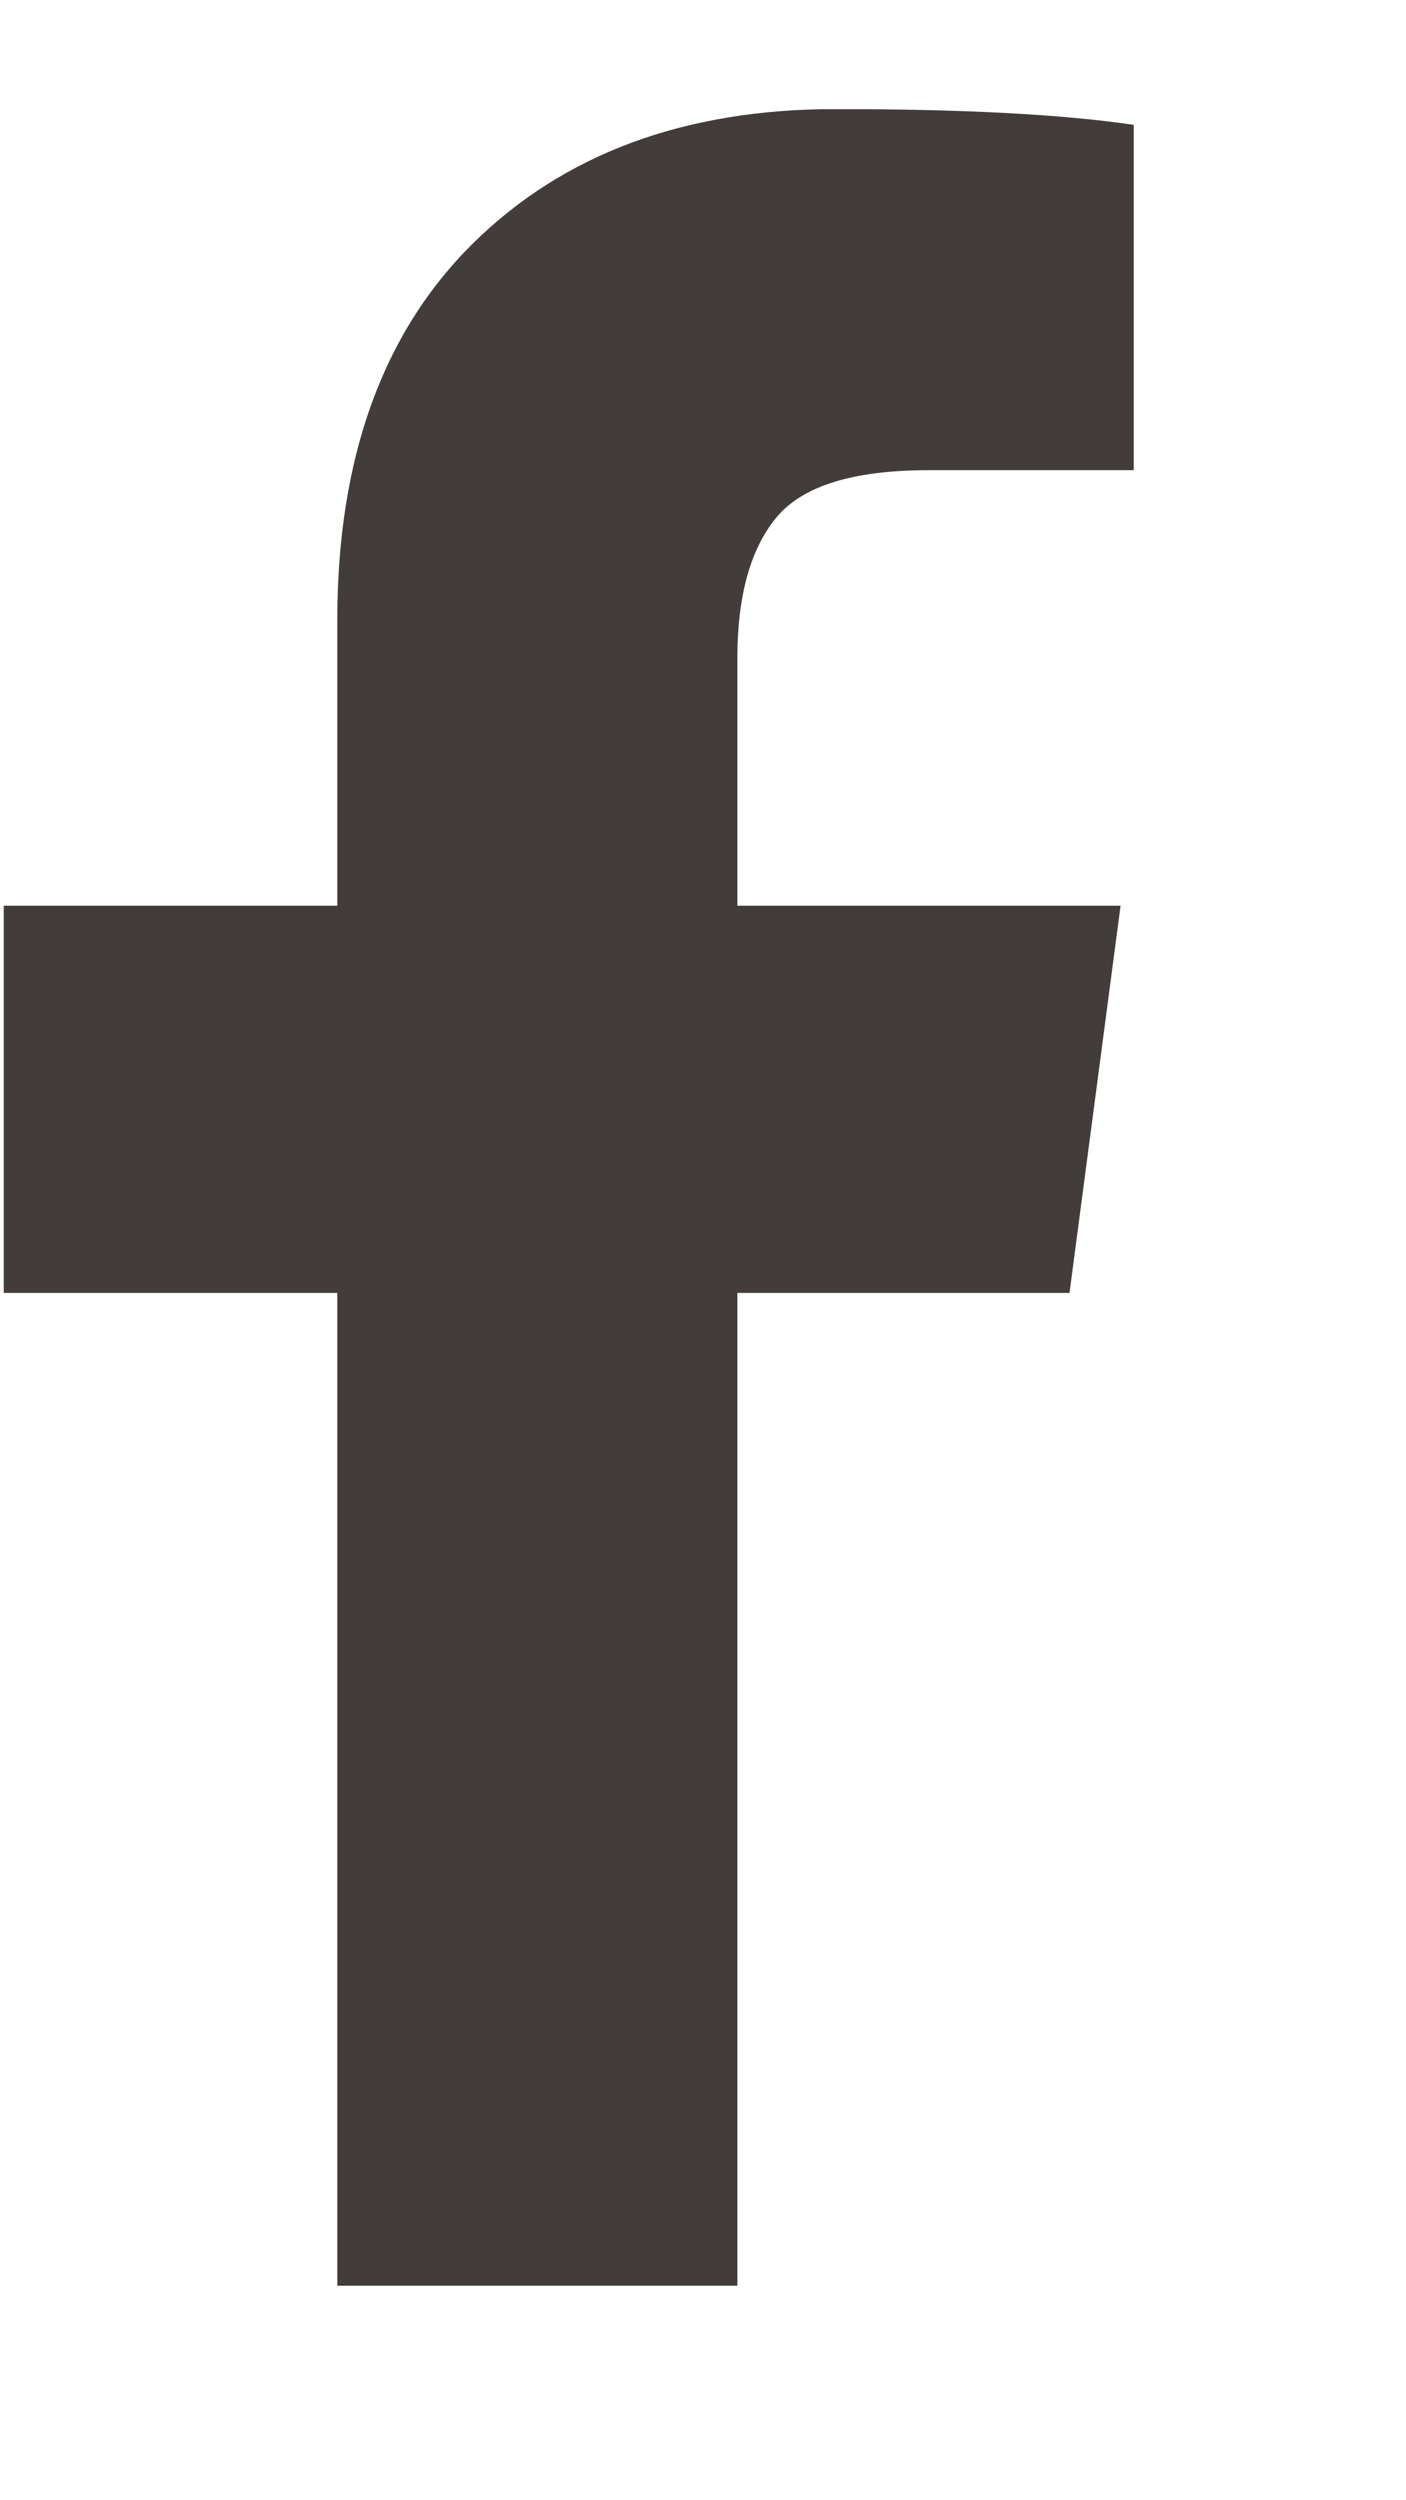 <svg width="9" height="16" viewBox="0 0 9 16" fill="none" xmlns="http://www.w3.org/2000/svg">
<g id="Icon" clip-path="url(#clip0_160_4489)">
<path id="Vector" d="M7.257 0.799V3.009H5.942C5.462 3.009 5.139 3.109 4.971 3.31C4.804 3.511 4.72 3.812 4.72 4.214V5.796H7.173L6.846 8.274H4.72V14.627H2.159V8.274H0.024V5.796H2.159V3.971C2.159 2.933 2.449 2.128 3.029 1.556C3.61 0.984 4.383 0.698 5.348 0.698C6.168 0.698 6.805 0.732 7.257 0.799Z" fill="#423D3B"/>
</g>
<defs>
<clipPath id="clip0_160_4489">
<rect width="8.88" height="15" fill="white" transform="matrix(1 0 0 -1 0.02 15.699)"/>
</clipPath>
</defs>
</svg>

